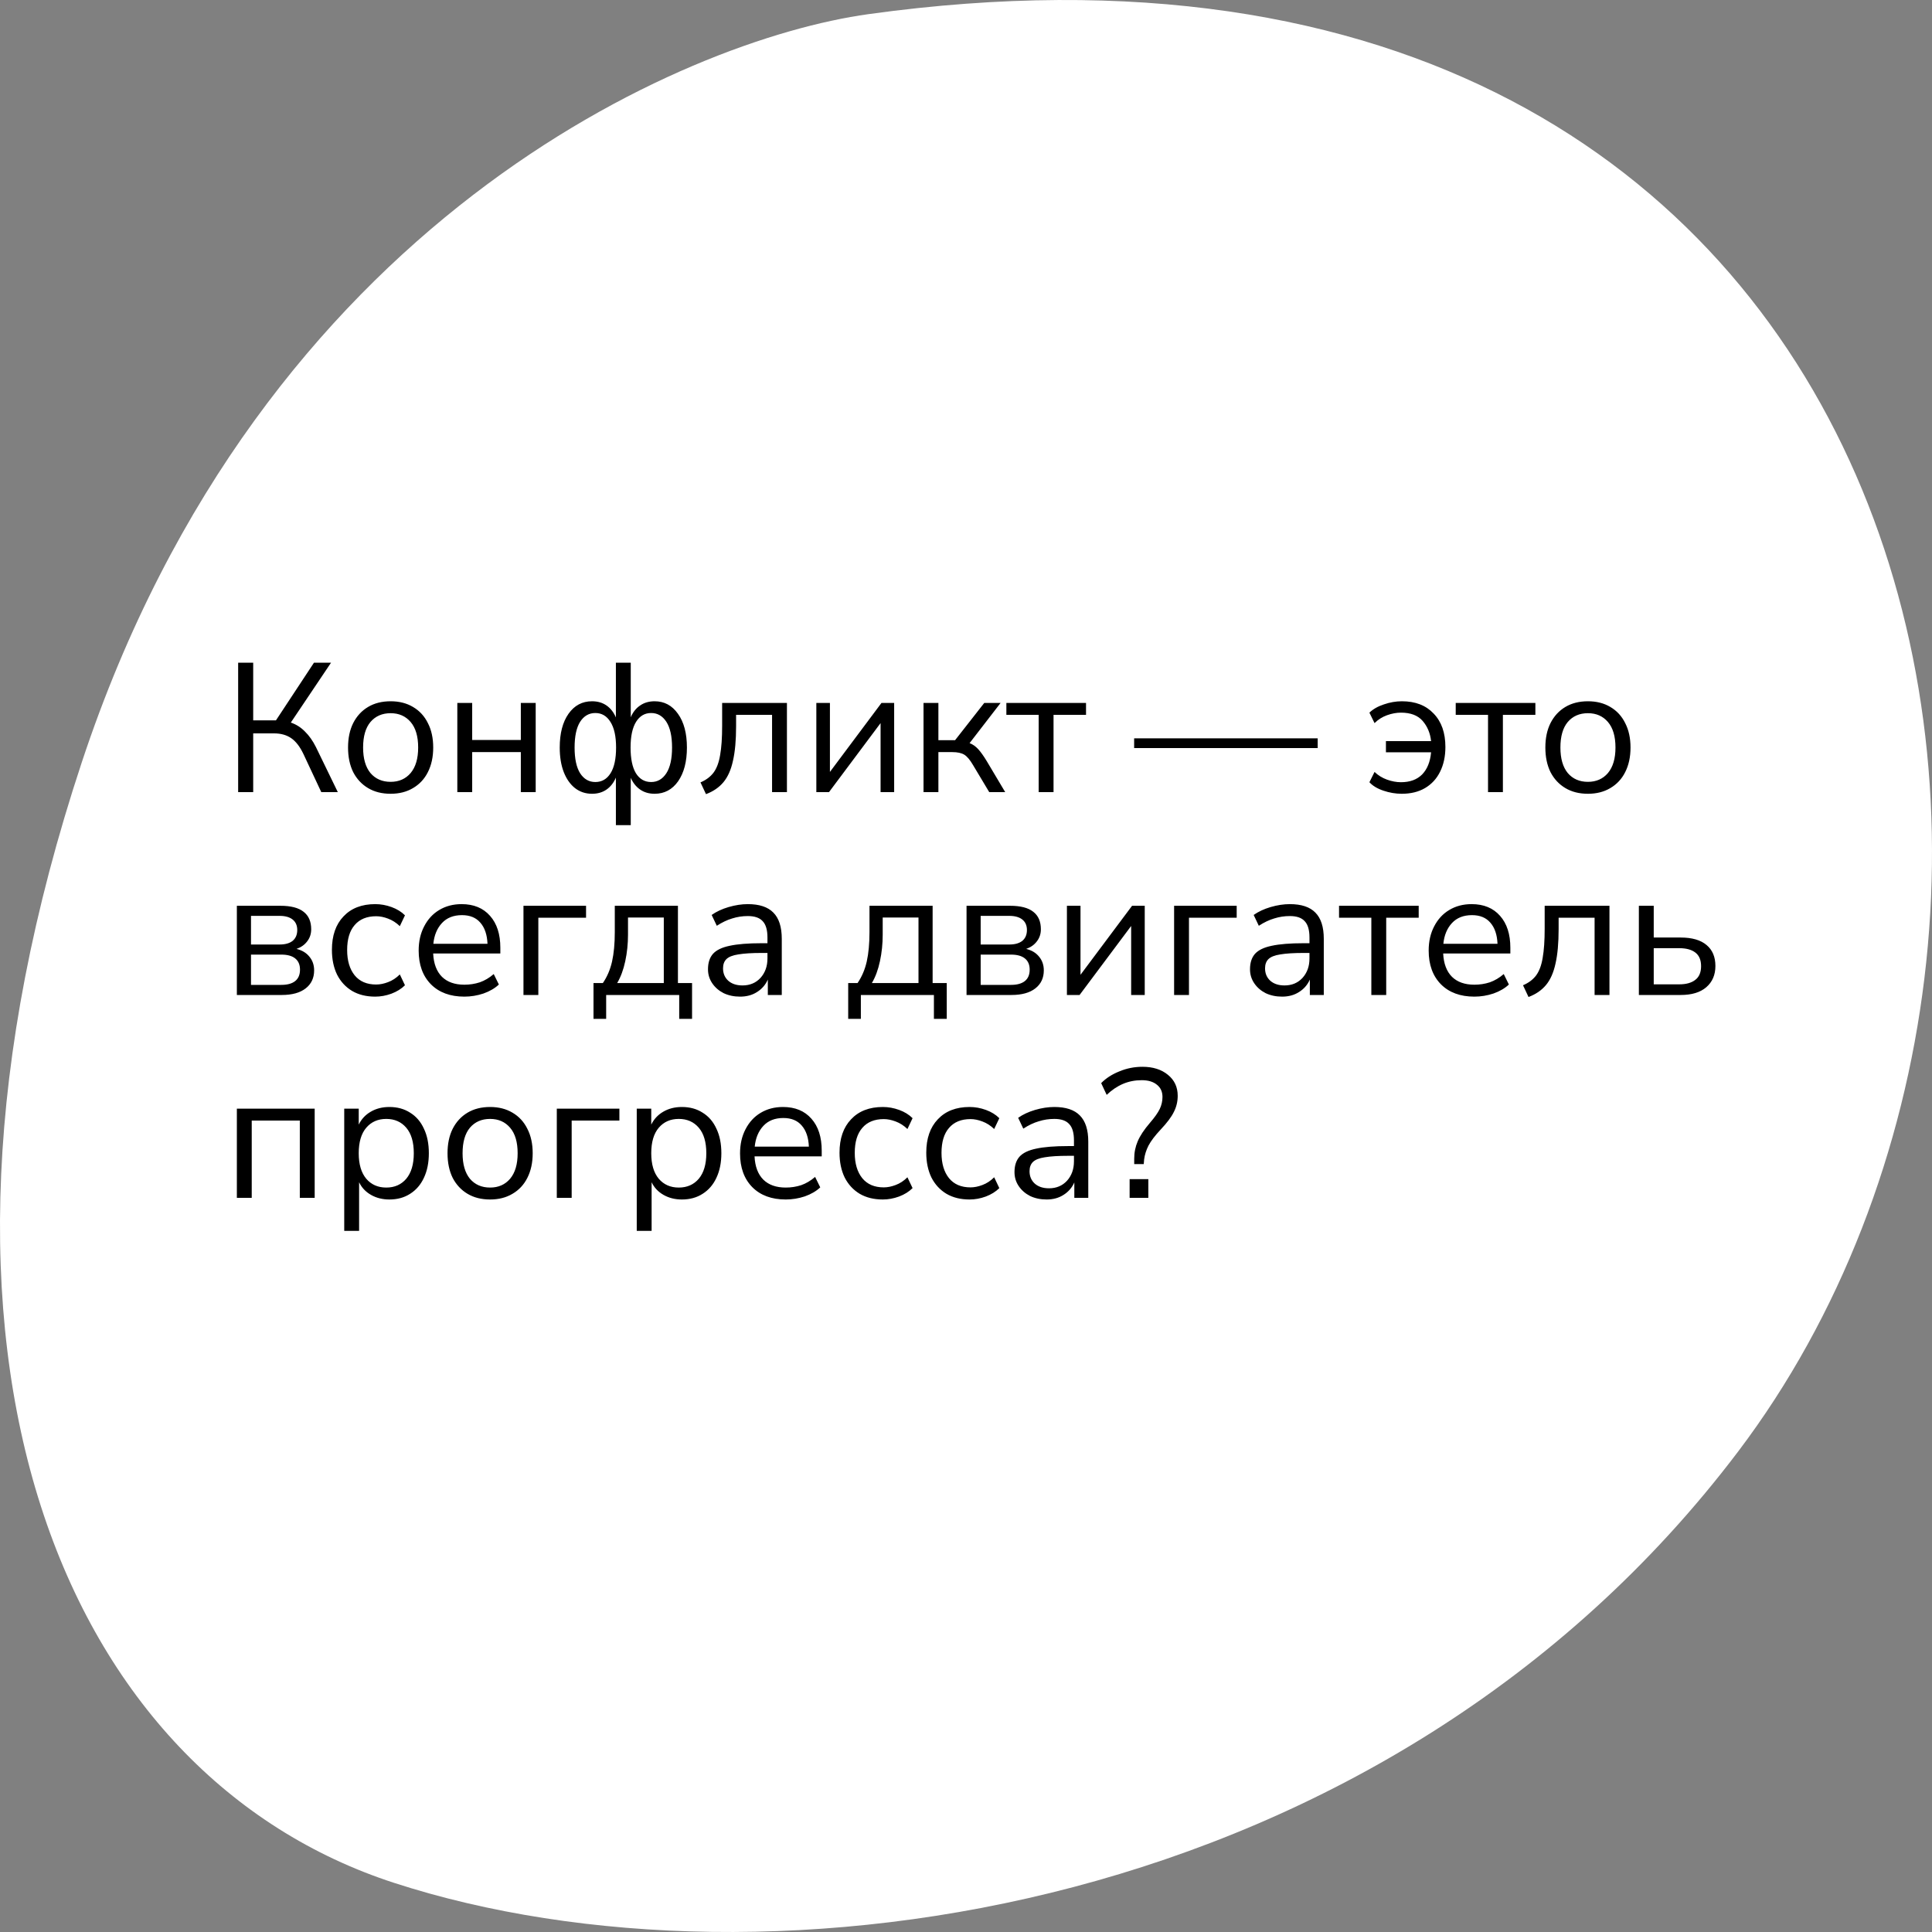 <?xml version="1.0" encoding="UTF-8"?> <svg xmlns="http://www.w3.org/2000/svg" width="200" height="200" viewBox="0 0 200 200" fill="none"><rect x="0" y="0" width="200" height="200" fill="#808080" stroke="none"/><path d="M8.476 78.884C27.008 22.9 70.834 4.108 89.906 1.464C200.144 -13.819 222.218 94.334 179.951 150.236C143.503 198.44 79.313 207.422 40.791 194.912C6.861 183.894 -11.983 140.686 8.476 78.884Z" fill="white"></path><path d="M24.653 82V68.605H26.211V74.571H28.567L32.5 68.605H34.267L30.106 74.799C30.663 74.989 31.151 75.299 31.569 75.73C32 76.148 32.38 76.686 32.709 77.345L34.97 82H33.26L31.417 78.067C31.05 77.294 30.625 76.743 30.144 76.414C29.663 76.085 29.074 75.92 28.377 75.92H26.211V82H24.653ZM40.438 82.171C39.538 82.171 38.759 81.975 38.101 81.582C37.442 81.189 36.929 80.638 36.562 79.929C36.207 79.207 36.03 78.358 36.03 77.383C36.03 76.408 36.207 75.565 36.562 74.856C36.929 74.134 37.442 73.577 38.101 73.184C38.759 72.791 39.538 72.595 40.438 72.595C41.324 72.595 42.097 72.791 42.756 73.184C43.427 73.577 43.94 74.134 44.295 74.856C44.662 75.565 44.846 76.408 44.846 77.383C44.846 78.358 44.662 79.207 44.295 79.929C43.94 80.638 43.427 81.189 42.756 81.582C42.097 81.975 41.324 82.171 40.438 82.171ZM40.438 80.936C41.299 80.936 41.989 80.632 42.509 80.024C43.028 79.403 43.288 78.523 43.288 77.383C43.288 76.23 43.028 75.35 42.509 74.742C41.989 74.134 41.299 73.83 40.438 73.83C39.564 73.83 38.867 74.134 38.348 74.742C37.841 75.35 37.588 76.23 37.588 77.383C37.588 78.523 37.841 79.403 38.348 80.024C38.867 80.632 39.564 80.936 40.438 80.936ZM47.342 82V72.766H48.881V76.604H53.916V72.766H55.455V82H53.916V77.858H48.881V82H47.342ZM63.757 85.42V80.499C63.529 81.031 63.206 81.443 62.788 81.734C62.37 82.025 61.869 82.171 61.287 82.171C60.615 82.171 60.026 81.975 59.52 81.582C59.026 81.189 58.639 80.638 58.361 79.929C58.082 79.207 57.943 78.358 57.943 77.383C57.943 75.914 58.247 74.748 58.855 73.887C59.463 73.026 60.273 72.595 61.287 72.595C61.869 72.595 62.37 72.741 62.788 73.032C63.206 73.323 63.529 73.735 63.757 74.267V68.605H65.296V74.248C65.524 73.716 65.847 73.311 66.265 73.032C66.683 72.741 67.183 72.595 67.766 72.595C68.766 72.595 69.571 73.026 70.179 73.887C70.799 74.748 71.11 75.914 71.11 77.383C71.11 78.84 70.806 80.005 70.198 80.879C69.59 81.74 68.779 82.171 67.766 82.171C67.183 82.171 66.683 82.025 66.265 81.734C65.847 81.443 65.524 81.037 65.296 80.518V85.42H63.757ZM61.629 80.955C62.3 80.955 62.826 80.651 63.206 80.043C63.586 79.435 63.776 78.548 63.776 77.383C63.776 76.218 63.579 75.331 63.187 74.723C62.807 74.115 62.287 73.811 61.629 73.811C60.97 73.811 60.444 74.115 60.052 74.723C59.672 75.331 59.482 76.218 59.482 77.383C59.482 78.548 59.672 79.435 60.052 80.043C60.444 80.651 60.97 80.955 61.629 80.955ZM67.405 80.955C68.063 80.955 68.589 80.651 68.982 80.043C69.374 79.435 69.571 78.548 69.571 77.383C69.571 76.218 69.374 75.331 68.982 74.723C68.589 74.115 68.063 73.811 67.405 73.811C66.746 73.811 66.227 74.115 65.847 74.723C65.467 75.331 65.277 76.218 65.277 77.383C65.277 78.548 65.46 79.435 65.828 80.043C66.208 80.651 66.733 80.955 67.405 80.955ZM73.084 82.209L72.514 80.993C73.084 80.752 73.534 80.417 73.863 79.986C74.193 79.543 74.421 78.935 74.547 78.162C74.687 77.389 74.756 76.376 74.756 75.122V72.766H81.463V82H79.924V74.001H76.2V75.179C76.2 76.623 76.093 77.814 75.877 78.751C75.675 79.688 75.345 80.429 74.889 80.974C74.433 81.519 73.832 81.93 73.084 82.209ZM84.507 82V72.766H85.913V79.91L91.252 72.766H92.563V82H91.157V74.856L85.818 82H84.507ZM95.603 82V72.766H97.142V76.623H98.871L101.892 72.766H103.583L100.372 76.927C100.701 77.054 100.999 77.263 101.265 77.554C101.531 77.845 101.829 78.263 102.158 78.808L104.058 82H102.405L100.733 79.207C100.416 78.662 100.112 78.301 99.821 78.124C99.53 77.947 99.118 77.858 98.586 77.858H97.142V82H95.603ZM107.523 82V74.001H104.179V72.766H112.425V74.001H109.062V82H107.523ZM117.406 77.44V76.433H136.406V77.44H117.406ZM145.105 82.171C144.472 82.171 143.839 82.063 143.205 81.848C142.572 81.633 142.091 81.341 141.761 80.974L142.293 79.91C142.661 80.265 143.091 80.531 143.585 80.708C144.079 80.885 144.561 80.974 145.029 80.974C145.954 80.974 146.682 80.708 147.214 80.176C147.746 79.631 148.057 78.865 148.145 77.877H143.471V76.718H148.145C148.057 75.895 147.765 75.198 147.271 74.628C146.777 74.058 146.03 73.773 145.029 73.773C144.561 73.773 144.079 73.862 143.585 74.039C143.091 74.216 142.661 74.489 142.293 74.856L141.761 73.773C142.141 73.406 142.642 73.121 143.262 72.918C143.883 72.703 144.504 72.595 145.124 72.595C146.518 72.595 147.613 73.019 148.411 73.868C149.222 74.704 149.627 75.857 149.627 77.326C149.627 78.301 149.444 79.156 149.076 79.891C148.722 80.613 148.202 81.177 147.518 81.582C146.847 81.975 146.043 82.171 145.105 82.171ZM154.04 82V74.001H150.696V72.766H158.942V74.001H155.579V82H154.04ZM164.383 82.171C163.484 82.171 162.705 81.975 162.046 81.582C161.387 81.189 160.874 80.638 160.507 79.929C160.152 79.207 159.975 78.358 159.975 77.383C159.975 76.408 160.152 75.565 160.507 74.856C160.874 74.134 161.387 73.577 162.046 73.184C162.705 72.791 163.484 72.595 164.383 72.595C165.27 72.595 166.042 72.791 166.701 73.184C167.372 73.577 167.885 74.134 168.24 74.856C168.607 75.565 168.791 76.408 168.791 77.383C168.791 78.358 168.607 79.207 168.24 79.929C167.885 80.638 167.372 81.189 166.701 81.582C166.042 81.975 165.27 82.171 164.383 82.171ZM164.383 80.936C165.244 80.936 165.935 80.632 166.454 80.024C166.973 79.403 167.233 78.523 167.233 77.383C167.233 76.23 166.973 75.35 166.454 74.742C165.935 74.134 165.244 73.83 164.383 73.83C163.509 73.83 162.812 74.134 162.293 74.742C161.786 75.35 161.533 76.23 161.533 77.383C161.533 78.523 161.786 79.403 162.293 80.024C162.812 80.632 163.509 80.936 164.383 80.936ZM24.52 103V93.766H29.023C30.113 93.766 30.917 93.975 31.436 94.393C31.956 94.798 32.215 95.4 32.215 96.198C32.215 96.679 32.076 97.097 31.797 97.452C31.531 97.807 31.164 98.066 30.695 98.231C31.265 98.37 31.709 98.636 32.025 99.029C32.355 99.422 32.519 99.897 32.519 100.454C32.519 101.239 32.228 101.86 31.645 102.316C31.062 102.772 30.239 103 29.175 103H24.52ZM25.983 97.775H28.947C29.53 97.775 29.98 97.648 30.296 97.395C30.613 97.129 30.771 96.755 30.771 96.274C30.771 95.805 30.613 95.444 30.296 95.191C29.98 94.938 29.53 94.811 28.947 94.811H25.983V97.775ZM25.983 101.955H29.118C29.752 101.955 30.233 101.822 30.562 101.556C30.892 101.29 31.056 100.897 31.056 100.378C31.056 99.871 30.892 99.485 30.562 99.219C30.233 98.953 29.752 98.82 29.118 98.82H25.983V101.955ZM38.844 103.171C37.919 103.171 37.121 102.975 36.45 102.582C35.778 102.177 35.259 101.613 34.892 100.891C34.537 100.156 34.36 99.301 34.36 98.326C34.36 96.857 34.759 95.704 35.557 94.868C36.355 94.019 37.45 93.595 38.844 93.595C39.414 93.595 39.977 93.696 40.535 93.899C41.092 94.102 41.554 94.387 41.922 94.754L41.39 95.875C41.022 95.52 40.617 95.261 40.174 95.096C39.743 94.931 39.331 94.849 38.939 94.849C37.976 94.849 37.235 95.153 36.716 95.761C36.196 96.356 35.937 97.218 35.937 98.345C35.937 99.447 36.196 100.321 36.716 100.967C37.235 101.6 37.976 101.917 38.939 101.917C39.331 101.917 39.743 101.835 40.174 101.67C40.617 101.505 41.022 101.239 41.39 100.872L41.922 101.993C41.554 102.36 41.086 102.652 40.516 102.867C39.958 103.07 39.401 103.171 38.844 103.171ZM48.071 103.171C46.614 103.171 45.462 102.747 44.613 101.898C43.764 101.037 43.34 99.871 43.34 98.402C43.34 97.452 43.53 96.616 43.91 95.894C44.29 95.159 44.809 94.596 45.468 94.203C46.139 93.798 46.912 93.595 47.786 93.595C49.04 93.595 50.022 94 50.731 94.811C51.441 95.609 51.795 96.711 51.795 98.117V98.706H44.841C44.892 99.757 45.196 100.562 45.753 101.119C46.31 101.664 47.083 101.936 48.071 101.936C48.629 101.936 49.16 101.854 49.667 101.689C50.174 101.512 50.655 101.227 51.111 100.834L51.643 101.917C51.225 102.31 50.693 102.62 50.047 102.848C49.401 103.063 48.742 103.171 48.071 103.171ZM47.824 94.735C46.95 94.735 46.26 95.007 45.753 95.552C45.246 96.097 44.949 96.812 44.86 97.699H50.465C50.427 96.762 50.18 96.033 49.724 95.514C49.281 94.995 48.648 94.735 47.824 94.735ZM54.189 103V93.766H60.668V95.001H55.728V103H54.189ZM61.439 105.47V101.765H62.408C62.851 101.119 63.168 100.378 63.358 99.542C63.548 98.693 63.643 97.674 63.643 96.483V93.766H70.179V101.765H71.642V105.47H70.312V103H62.75V105.47H61.439ZM63.89 101.765H68.716V94.982H65.011V96.749C65.011 97.699 64.916 98.617 64.726 99.504C64.536 100.391 64.257 101.144 63.89 101.765ZM76.616 103.171C75.983 103.171 75.413 103.051 74.906 102.81C74.412 102.557 74.019 102.215 73.728 101.784C73.437 101.353 73.291 100.872 73.291 100.34C73.291 99.669 73.462 99.137 73.804 98.744C74.159 98.351 74.735 98.073 75.533 97.908C76.344 97.731 77.446 97.642 78.839 97.642H79.447V97.053C79.447 96.268 79.282 95.704 78.953 95.362C78.636 95.007 78.123 94.83 77.414 94.83C76.857 94.83 76.318 94.912 75.799 95.077C75.28 95.229 74.748 95.482 74.203 95.837L73.671 94.716C74.152 94.374 74.735 94.102 75.419 93.899C76.116 93.696 76.781 93.595 77.414 93.595C78.605 93.595 79.485 93.886 80.055 94.469C80.638 95.052 80.929 95.957 80.929 97.186V103H79.485V101.404C79.244 101.949 78.871 102.379 78.364 102.696C77.87 103.013 77.287 103.171 76.616 103.171ZM76.863 102.012C77.623 102.012 78.244 101.752 78.725 101.233C79.206 100.701 79.447 100.03 79.447 99.219V98.649H78.858C77.832 98.649 77.021 98.7 76.426 98.801C75.843 98.89 75.432 99.054 75.191 99.295C74.963 99.523 74.849 99.84 74.849 100.245C74.849 100.764 75.026 101.189 75.381 101.518C75.748 101.847 76.242 102.012 76.863 102.012ZM87.805 105.47V101.765H88.774C89.217 101.119 89.534 100.378 89.724 99.542C89.914 98.693 90.009 97.674 90.009 96.483V93.766H96.545V101.765H98.008V105.47H96.678V103H89.116V105.47H87.805ZM90.256 101.765H95.082V94.982H91.377V96.749C91.377 97.699 91.282 98.617 91.092 99.504C90.902 100.391 90.623 101.144 90.256 101.765ZM100.056 103V93.766H104.559C105.649 93.766 106.453 93.975 106.972 94.393C107.492 94.798 107.751 95.4 107.751 96.198C107.751 96.679 107.612 97.097 107.333 97.452C107.067 97.807 106.7 98.066 106.231 98.231C106.801 98.37 107.245 98.636 107.561 99.029C107.891 99.422 108.055 99.897 108.055 100.454C108.055 101.239 107.764 101.86 107.181 102.316C106.599 102.772 105.775 103 104.711 103H100.056ZM101.519 97.775H104.483C105.066 97.775 105.516 97.648 105.832 97.395C106.149 97.129 106.307 96.755 106.307 96.274C106.307 95.805 106.149 95.444 105.832 95.191C105.516 94.938 105.066 94.811 104.483 94.811H101.519V97.775ZM101.519 101.955H104.654C105.288 101.955 105.769 101.822 106.098 101.556C106.428 101.29 106.592 100.897 106.592 100.378C106.592 99.871 106.428 99.485 106.098 99.219C105.769 98.953 105.288 98.82 104.654 98.82H101.519V101.955ZM110.447 103V93.766H111.853V100.91L117.192 93.766H118.503V103H117.097V95.856L111.758 103H110.447ZM121.543 103V93.766H128.022V95.001H123.082V103H121.543ZM132.725 103.171C132.092 103.171 131.522 103.051 131.015 102.81C130.521 102.557 130.129 102.215 129.837 101.784C129.546 101.353 129.4 100.872 129.4 100.34C129.4 99.669 129.571 99.137 129.913 98.744C130.268 98.351 130.844 98.073 131.642 97.908C132.453 97.731 133.555 97.642 134.948 97.642H135.556V97.053C135.556 96.268 135.392 95.704 135.062 95.362C134.746 95.007 134.233 94.83 133.523 94.83C132.966 94.83 132.428 94.912 131.908 95.077C131.389 95.229 130.857 95.482 130.312 95.837L129.78 94.716C130.262 94.374 130.844 94.102 131.528 93.899C132.225 93.696 132.89 93.595 133.523 93.595C134.714 93.595 135.594 93.886 136.164 94.469C136.747 95.052 137.038 95.957 137.038 97.186V103H135.594V101.404C135.354 101.949 134.98 102.379 134.473 102.696C133.979 103.013 133.397 103.171 132.725 103.171ZM132.972 102.012C133.732 102.012 134.353 101.752 134.834 101.233C135.316 100.701 135.556 100.03 135.556 99.219V98.649H134.967C133.941 98.649 133.131 98.7 132.535 98.801C131.953 98.89 131.541 99.054 131.3 99.295C131.072 99.523 130.958 99.84 130.958 100.245C130.958 100.764 131.136 101.189 131.49 101.518C131.858 101.847 132.352 102.012 132.972 102.012ZM141.961 103V95.001H138.617V93.766H146.863V95.001H143.5V103H141.961ZM152.627 103.171C151.17 103.171 150.018 102.747 149.169 101.898C148.32 101.037 147.896 99.871 147.896 98.402C147.896 97.452 148.086 96.616 148.466 95.894C148.846 95.159 149.365 94.596 150.024 94.203C150.695 93.798 151.468 93.595 152.342 93.595C153.596 93.595 154.578 94 155.287 94.811C155.996 95.609 156.351 96.711 156.351 98.117V98.706H149.397C149.448 99.757 149.752 100.562 150.309 101.119C150.866 101.664 151.639 101.936 152.627 101.936C153.184 101.936 153.716 101.854 154.223 101.689C154.73 101.512 155.211 101.227 155.667 100.834L156.199 101.917C155.781 102.31 155.249 102.62 154.603 102.848C153.957 103.063 153.298 103.171 152.627 103.171ZM152.38 94.735C151.506 94.735 150.816 95.007 150.309 95.552C149.802 96.097 149.505 96.812 149.416 97.699H155.021C154.983 96.762 154.736 96.033 154.28 95.514C153.837 94.995 153.203 94.735 152.38 94.735ZM158.232 103.209L157.662 101.993C158.232 101.752 158.681 101.417 159.011 100.986C159.34 100.543 159.568 99.935 159.695 99.162C159.834 98.389 159.904 97.376 159.904 96.122V93.766H166.611V103H165.072V95.001H161.348V96.179C161.348 97.623 161.24 98.814 161.025 99.751C160.822 100.688 160.493 101.429 160.037 101.974C159.581 102.519 158.979 102.93 158.232 103.209ZM169.655 103V93.766H171.194V97.053H173.987C175.165 97.053 176.058 97.313 176.666 97.832C177.274 98.339 177.578 99.061 177.578 99.998C177.578 100.923 177.261 101.657 176.628 102.202C176.007 102.734 175.127 103 173.987 103H169.655ZM171.194 101.898H173.835C174.544 101.898 175.095 101.746 175.488 101.442C175.893 101.138 176.096 100.663 176.096 100.017C176.096 99.384 175.9 98.915 175.507 98.611C175.114 98.307 174.557 98.155 173.835 98.155H171.194V101.898ZM24.52 124V114.766H32.576V124H31.037V116.001H26.059V124H24.52ZM35.635 127.42V114.766H37.136V116.419C37.414 115.849 37.826 115.406 38.371 115.089C38.928 114.76 39.574 114.595 40.309 114.595C41.132 114.595 41.848 114.791 42.456 115.184C43.077 115.564 43.551 116.115 43.881 116.837C44.223 117.546 44.394 118.395 44.394 119.383C44.394 120.358 44.223 121.207 43.881 121.929C43.551 122.638 43.077 123.189 42.456 123.582C41.848 123.975 41.132 124.171 40.309 124.171C39.599 124.171 38.966 124.013 38.409 123.696C37.852 123.379 37.44 122.942 37.174 122.385V127.42H35.635ZM39.986 122.936C40.847 122.936 41.538 122.632 42.057 122.024C42.576 121.403 42.836 120.523 42.836 119.383C42.836 118.23 42.576 117.35 42.057 116.742C41.538 116.134 40.847 115.83 39.986 115.83C39.124 115.83 38.434 116.134 37.915 116.742C37.395 117.35 37.136 118.23 37.136 119.383C37.136 120.523 37.395 121.403 37.915 122.024C38.434 122.632 39.124 122.936 39.986 122.936ZM50.736 124.171C49.836 124.171 49.057 123.975 48.398 123.582C47.74 123.189 47.227 122.638 46.859 121.929C46.505 121.207 46.328 120.358 46.328 119.383C46.328 118.408 46.505 117.565 46.859 116.856C47.227 116.134 47.74 115.577 48.398 115.184C49.057 114.791 49.836 114.595 50.736 114.595C51.622 114.595 52.395 114.791 53.053 115.184C53.725 115.577 54.238 116.134 54.593 116.856C54.96 117.565 55.144 118.408 55.144 119.383C55.144 120.358 54.96 121.207 54.593 121.929C54.238 122.638 53.725 123.189 53.053 123.582C52.395 123.975 51.622 124.171 50.736 124.171ZM50.736 122.936C51.597 122.936 52.287 122.632 52.806 122.024C53.326 121.403 53.586 120.523 53.586 119.383C53.586 118.23 53.326 117.35 52.806 116.742C52.287 116.134 51.597 115.83 50.736 115.83C49.861 115.83 49.165 116.134 48.645 116.742C48.139 117.35 47.886 118.23 47.886 119.383C47.886 120.523 48.139 121.403 48.645 122.024C49.165 122.632 49.861 122.936 50.736 122.936ZM57.64 124V114.766H64.119V116.001H59.179V124H57.64ZM65.916 127.42V114.766H67.417V116.419C67.696 115.849 68.107 115.406 68.652 115.089C69.209 114.76 69.855 114.595 70.59 114.595C71.413 114.595 72.129 114.791 72.737 115.184C73.358 115.564 73.833 116.115 74.162 116.837C74.504 117.546 74.675 118.395 74.675 119.383C74.675 120.358 74.504 121.207 74.162 121.929C73.833 122.638 73.358 123.189 72.737 123.582C72.129 123.975 71.413 124.171 70.59 124.171C69.881 124.171 69.247 124.013 68.69 123.696C68.133 123.379 67.721 122.942 67.455 122.385V127.42H65.916ZM70.267 122.936C71.128 122.936 71.819 122.632 72.338 122.024C72.857 121.403 73.117 120.523 73.117 119.383C73.117 118.23 72.857 117.35 72.338 116.742C71.819 116.134 71.128 115.83 70.267 115.83C69.406 115.83 68.715 116.134 68.196 116.742C67.677 117.35 67.417 118.23 67.417 119.383C67.417 120.523 67.677 121.403 68.196 122.024C68.715 122.632 69.406 122.936 70.267 122.936ZM81.34 124.171C79.883 124.171 78.73 123.747 77.882 122.898C77.033 122.037 76.609 120.871 76.609 119.402C76.609 118.452 76.799 117.616 77.179 116.894C77.559 116.159 78.078 115.596 78.737 115.203C79.408 114.798 80.181 114.595 81.055 114.595C82.309 114.595 83.29 115 84 115.811C84.709 116.609 85.064 117.711 85.064 119.117V119.706H78.11C78.16 120.757 78.464 121.562 79.022 122.119C79.579 122.664 80.352 122.936 81.34 122.936C81.897 122.936 82.429 122.854 82.936 122.689C83.442 122.512 83.924 122.227 84.38 121.834L84.912 122.917C84.494 123.31 83.962 123.62 83.316 123.848C82.67 124.063 82.011 124.171 81.34 124.171ZM81.093 115.735C80.219 115.735 79.528 116.007 79.022 116.552C78.515 117.097 78.217 117.812 78.129 118.699H83.734C83.696 117.762 83.449 117.033 82.993 116.514C82.549 115.995 81.916 115.735 81.093 115.735ZM91.391 124.171C90.466 124.171 89.668 123.975 88.997 123.582C88.325 123.177 87.806 122.613 87.439 121.891C87.084 121.156 86.907 120.301 86.907 119.326C86.907 117.857 87.306 116.704 88.104 115.868C88.902 115.019 89.997 114.595 91.391 114.595C91.961 114.595 92.524 114.696 93.082 114.899C93.639 115.102 94.101 115.387 94.469 115.754L93.937 116.875C93.569 116.52 93.164 116.261 92.721 116.096C92.29 115.931 91.878 115.849 91.486 115.849C90.523 115.849 89.782 116.153 89.263 116.761C88.743 117.356 88.484 118.218 88.484 119.345C88.484 120.447 88.743 121.321 89.263 121.967C89.782 122.6 90.523 122.917 91.486 122.917C91.878 122.917 92.29 122.835 92.721 122.67C93.164 122.505 93.569 122.239 93.937 121.872L94.469 122.993C94.101 123.36 93.633 123.652 93.063 123.867C92.505 124.07 91.948 124.171 91.391 124.171ZM100.371 124.171C99.446 124.171 98.648 123.975 97.977 123.582C97.306 123.177 96.786 122.613 96.419 121.891C96.064 121.156 95.887 120.301 95.887 119.326C95.887 117.857 96.286 116.704 97.084 115.868C97.882 115.019 98.978 114.595 100.371 114.595C100.941 114.595 101.505 114.696 102.062 114.899C102.619 115.102 103.082 115.387 103.449 115.754L102.917 116.875C102.55 116.52 102.144 116.261 101.701 116.096C101.27 115.931 100.859 115.849 100.466 115.849C99.503 115.849 98.762 116.153 98.243 116.761C97.724 117.356 97.464 118.218 97.464 119.345C97.464 120.447 97.724 121.321 98.243 121.967C98.762 122.6 99.503 122.917 100.466 122.917C100.859 122.917 101.27 122.835 101.701 122.67C102.144 122.505 102.55 122.239 102.917 121.872L103.449 122.993C103.082 123.36 102.613 123.652 102.043 123.867C101.486 124.07 100.928 124.171 100.371 124.171ZM108.345 124.171C107.711 124.171 107.141 124.051 106.635 123.81C106.141 123.557 105.748 123.215 105.457 122.784C105.165 122.353 105.02 121.872 105.02 121.34C105.02 120.669 105.191 120.137 105.533 119.744C105.887 119.351 106.464 119.073 107.262 118.908C108.072 118.731 109.174 118.642 110.568 118.642H111.176V118.053C111.176 117.268 111.011 116.704 110.682 116.362C110.365 116.007 109.852 115.83 109.143 115.83C108.585 115.83 108.047 115.912 107.528 116.077C107.008 116.229 106.476 116.482 105.932 116.837L105.4 115.716C105.881 115.374 106.464 115.102 107.148 114.899C107.844 114.696 108.509 114.595 109.143 114.595C110.333 114.595 111.214 114.886 111.784 115.469C112.366 116.052 112.658 116.957 112.658 118.186V124H111.214V122.404C110.973 122.949 110.599 123.379 110.093 123.696C109.599 124.013 109.016 124.171 108.345 124.171ZM108.592 123.012C109.352 123.012 109.972 122.752 110.454 122.233C110.935 121.701 111.176 121.03 111.176 120.219V119.649H110.587C109.561 119.649 108.75 119.7 108.155 119.801C107.572 119.89 107.16 120.054 106.92 120.295C106.692 120.523 106.578 120.84 106.578 121.245C106.578 121.764 106.755 122.189 107.11 122.518C107.477 122.847 107.971 123.012 108.592 123.012ZM117.413 120.504V119.953C117.413 119.307 117.534 118.705 117.774 118.148C118.015 117.578 118.439 116.938 119.047 116.229C119.529 115.672 119.864 115.197 120.054 114.804C120.244 114.411 120.339 113.993 120.339 113.55C120.339 113.018 120.149 112.6 119.769 112.296C119.389 111.979 118.864 111.821 118.192 111.821C117.496 111.821 116.85 111.948 116.254 112.201C115.659 112.454 115.095 112.834 114.563 113.341L113.993 112.125C114.487 111.618 115.114 111.213 115.874 110.909C116.634 110.592 117.432 110.434 118.268 110.434C119.358 110.434 120.238 110.713 120.909 111.27C121.581 111.815 121.916 112.537 121.916 113.436C121.916 114.031 121.783 114.589 121.517 115.108C121.264 115.627 120.814 116.229 120.168 116.913C119.573 117.546 119.149 118.104 118.895 118.585C118.655 119.054 118.503 119.535 118.439 120.029L118.401 120.504H117.413ZM116.938 124V122.062H118.876V124H116.938Z" fill="black"></path></svg> 